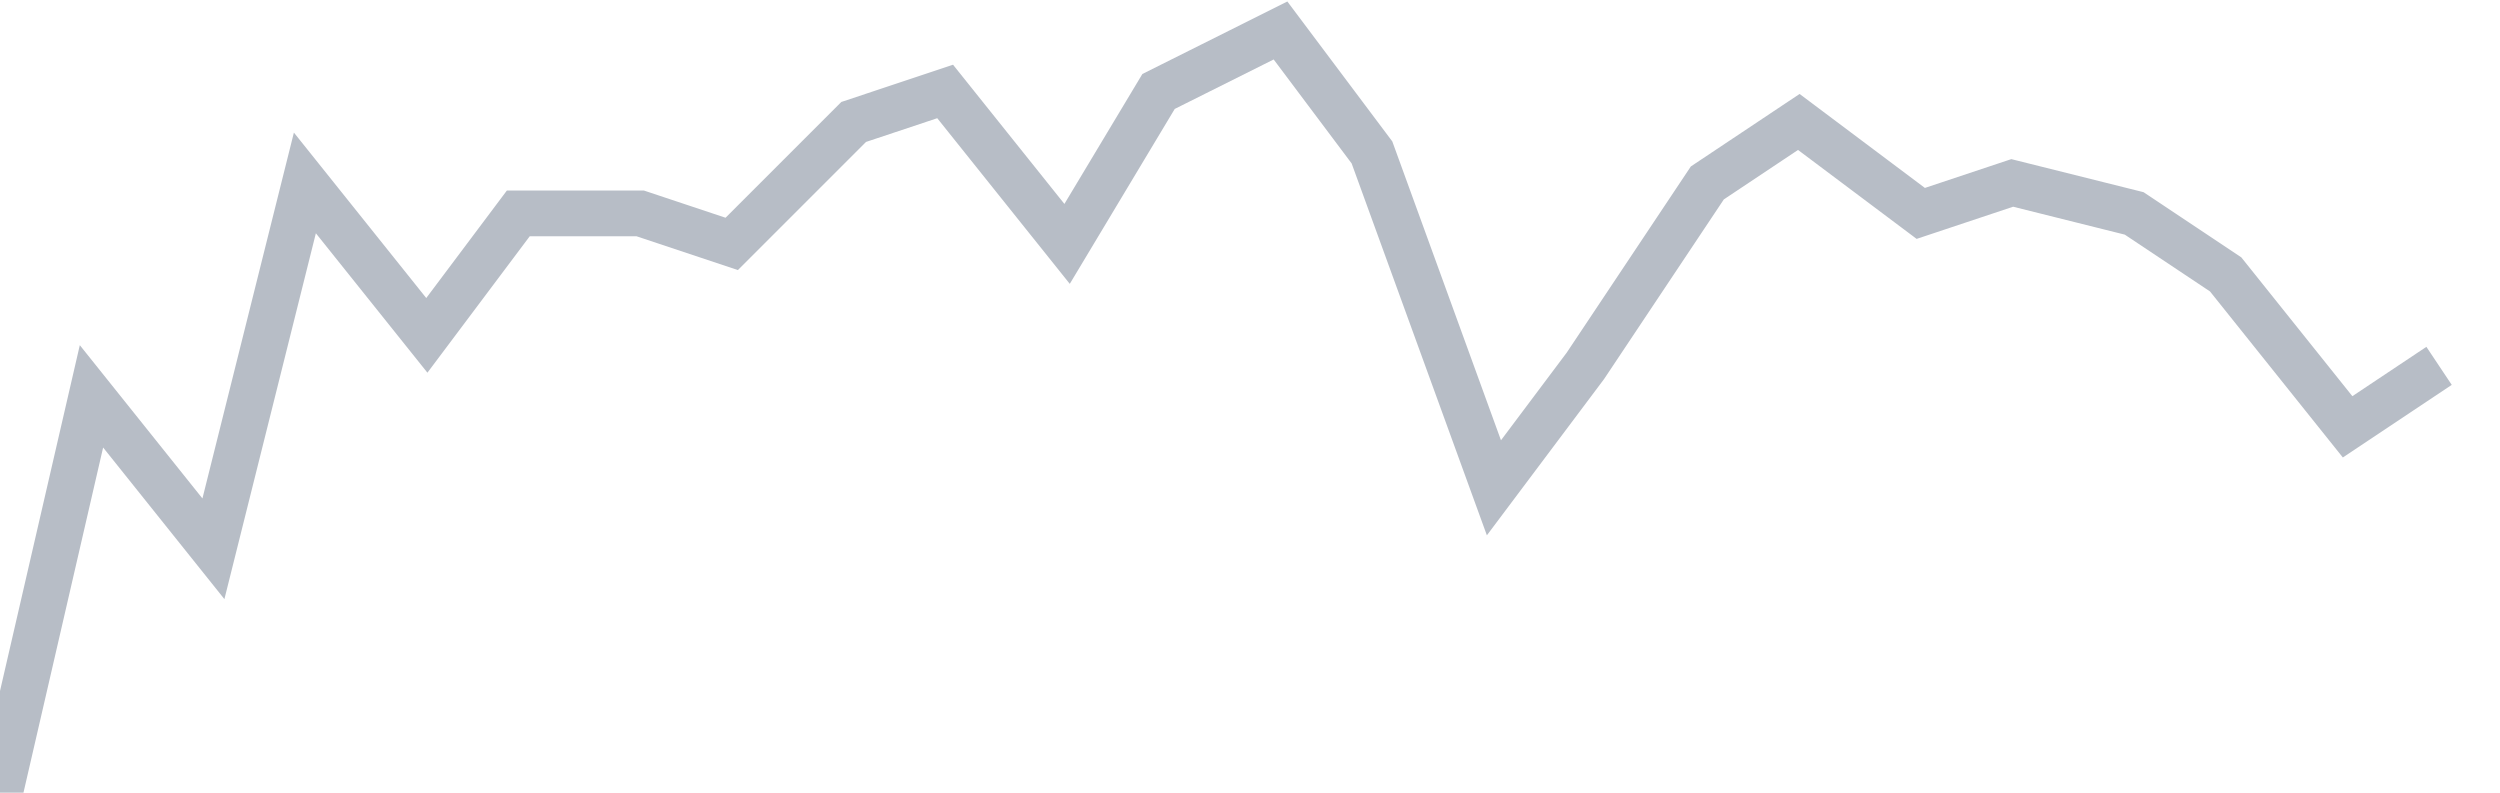 <svg width="82" height="26" fill="none" xmlns="http://www.w3.org/2000/svg"><path d="M0 26l3-13 4 5 3-12 4 5 3-4h4l3 1 4-4 3-1 4 5 3-5 4-2 3 4 4 11 3-4 4-6 3-2 4 3 3-1 4 1 3 2 4 5 3-2" stroke="#B7BDC6" stroke-width="1.5"/></svg>